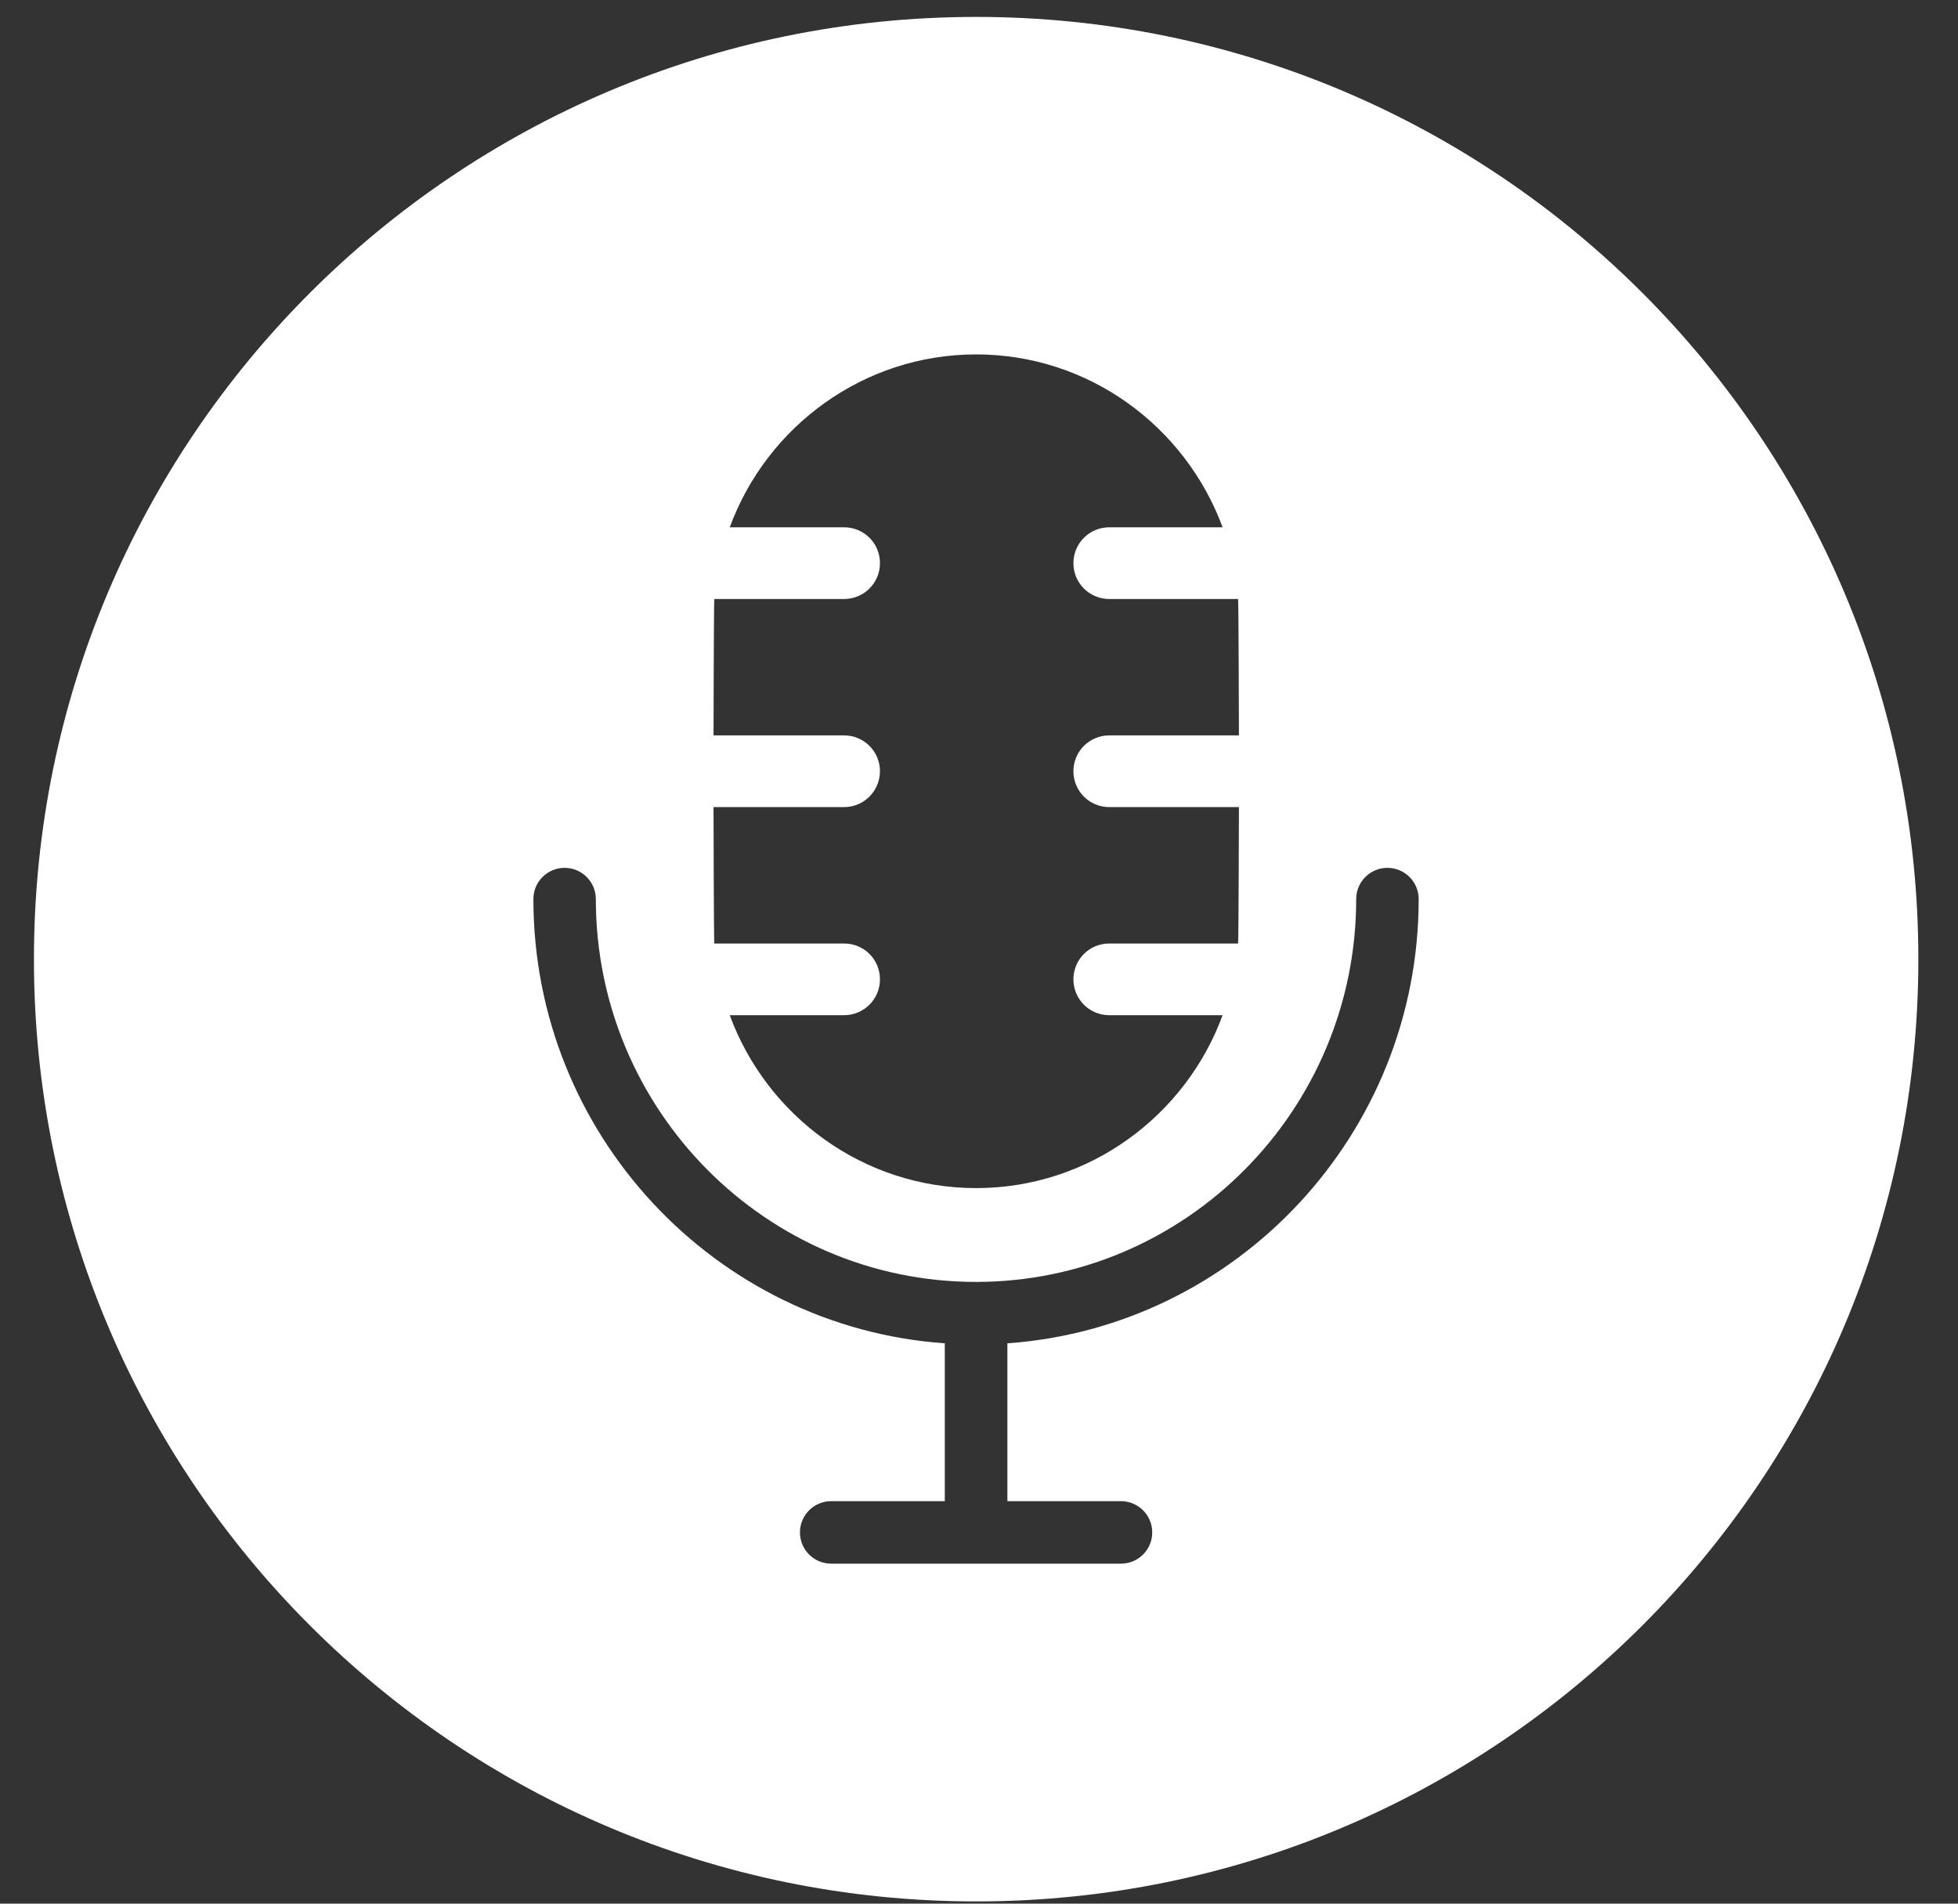 <svg width="36" height="35" viewBox="0 0 36 35" fill="none" xmlns="http://www.w3.org/2000/svg">
<rect x="0" y="0" width="36" height="35" fill="#333333" stroke="none"/>
<path d="M17.948 0.311C8.38 0.311 0.624 8.067 0.624 17.635C0.624 27.203 8.38 34.959 17.948 34.959C27.516 34.959 35.271 27.203 35.271 17.635C35.271 8.067 27.516 0.311 17.948 0.311ZM15.52 13.521H13.119C13.119 13.521 13.124 11.137 13.133 11.013H15.52C15.883 11.013 16.179 10.72 16.179 10.354C16.179 9.988 15.886 9.695 15.52 9.695H13.417C14.098 7.842 15.874 6.516 17.948 6.516C20.022 6.516 21.795 7.842 22.479 9.695H20.395C20.031 9.695 19.736 9.988 19.736 10.354C19.736 10.72 20.031 11.013 20.395 11.013H22.764C22.774 11.134 22.779 13.521 22.779 13.521H20.395C20.031 13.521 19.736 13.814 19.736 14.18C19.736 14.546 20.031 14.839 20.395 14.839H22.779C22.779 14.839 22.774 17.223 22.764 17.347H20.395C20.031 17.347 19.736 17.64 19.736 18.006C19.736 18.372 20.031 18.665 20.395 18.665H22.479C21.798 20.518 20.022 21.844 17.948 21.844C15.874 21.844 14.1 20.521 13.417 18.665H15.52C15.883 18.665 16.179 18.372 16.179 18.006C16.179 17.64 15.886 17.347 15.52 17.347H13.133C13.124 17.226 13.119 14.839 13.119 14.839H15.52C15.883 14.839 16.177 14.546 16.179 14.18C16.179 13.816 15.886 13.521 15.52 13.521ZM18.522 24.698V27.6H20.61C20.928 27.6 21.185 27.857 21.185 28.175C21.185 28.492 20.928 28.749 20.61 28.749H15.282C14.965 28.749 14.708 28.492 14.708 28.175C14.708 27.857 14.965 27.6 15.282 27.6H17.371V24.698C13.15 24.4 9.807 20.85 9.807 16.53C9.807 16.213 10.063 15.956 10.381 15.956C10.698 15.956 10.955 16.213 10.955 16.53C10.955 20.412 14.09 23.569 17.945 23.569C21.8 23.569 24.935 20.412 24.935 16.53C24.935 16.213 25.192 15.956 25.509 15.956C25.827 15.956 26.084 16.213 26.084 16.53C26.084 20.85 22.74 24.4 18.519 24.698H18.522Z" fill="white"/>
</svg>
